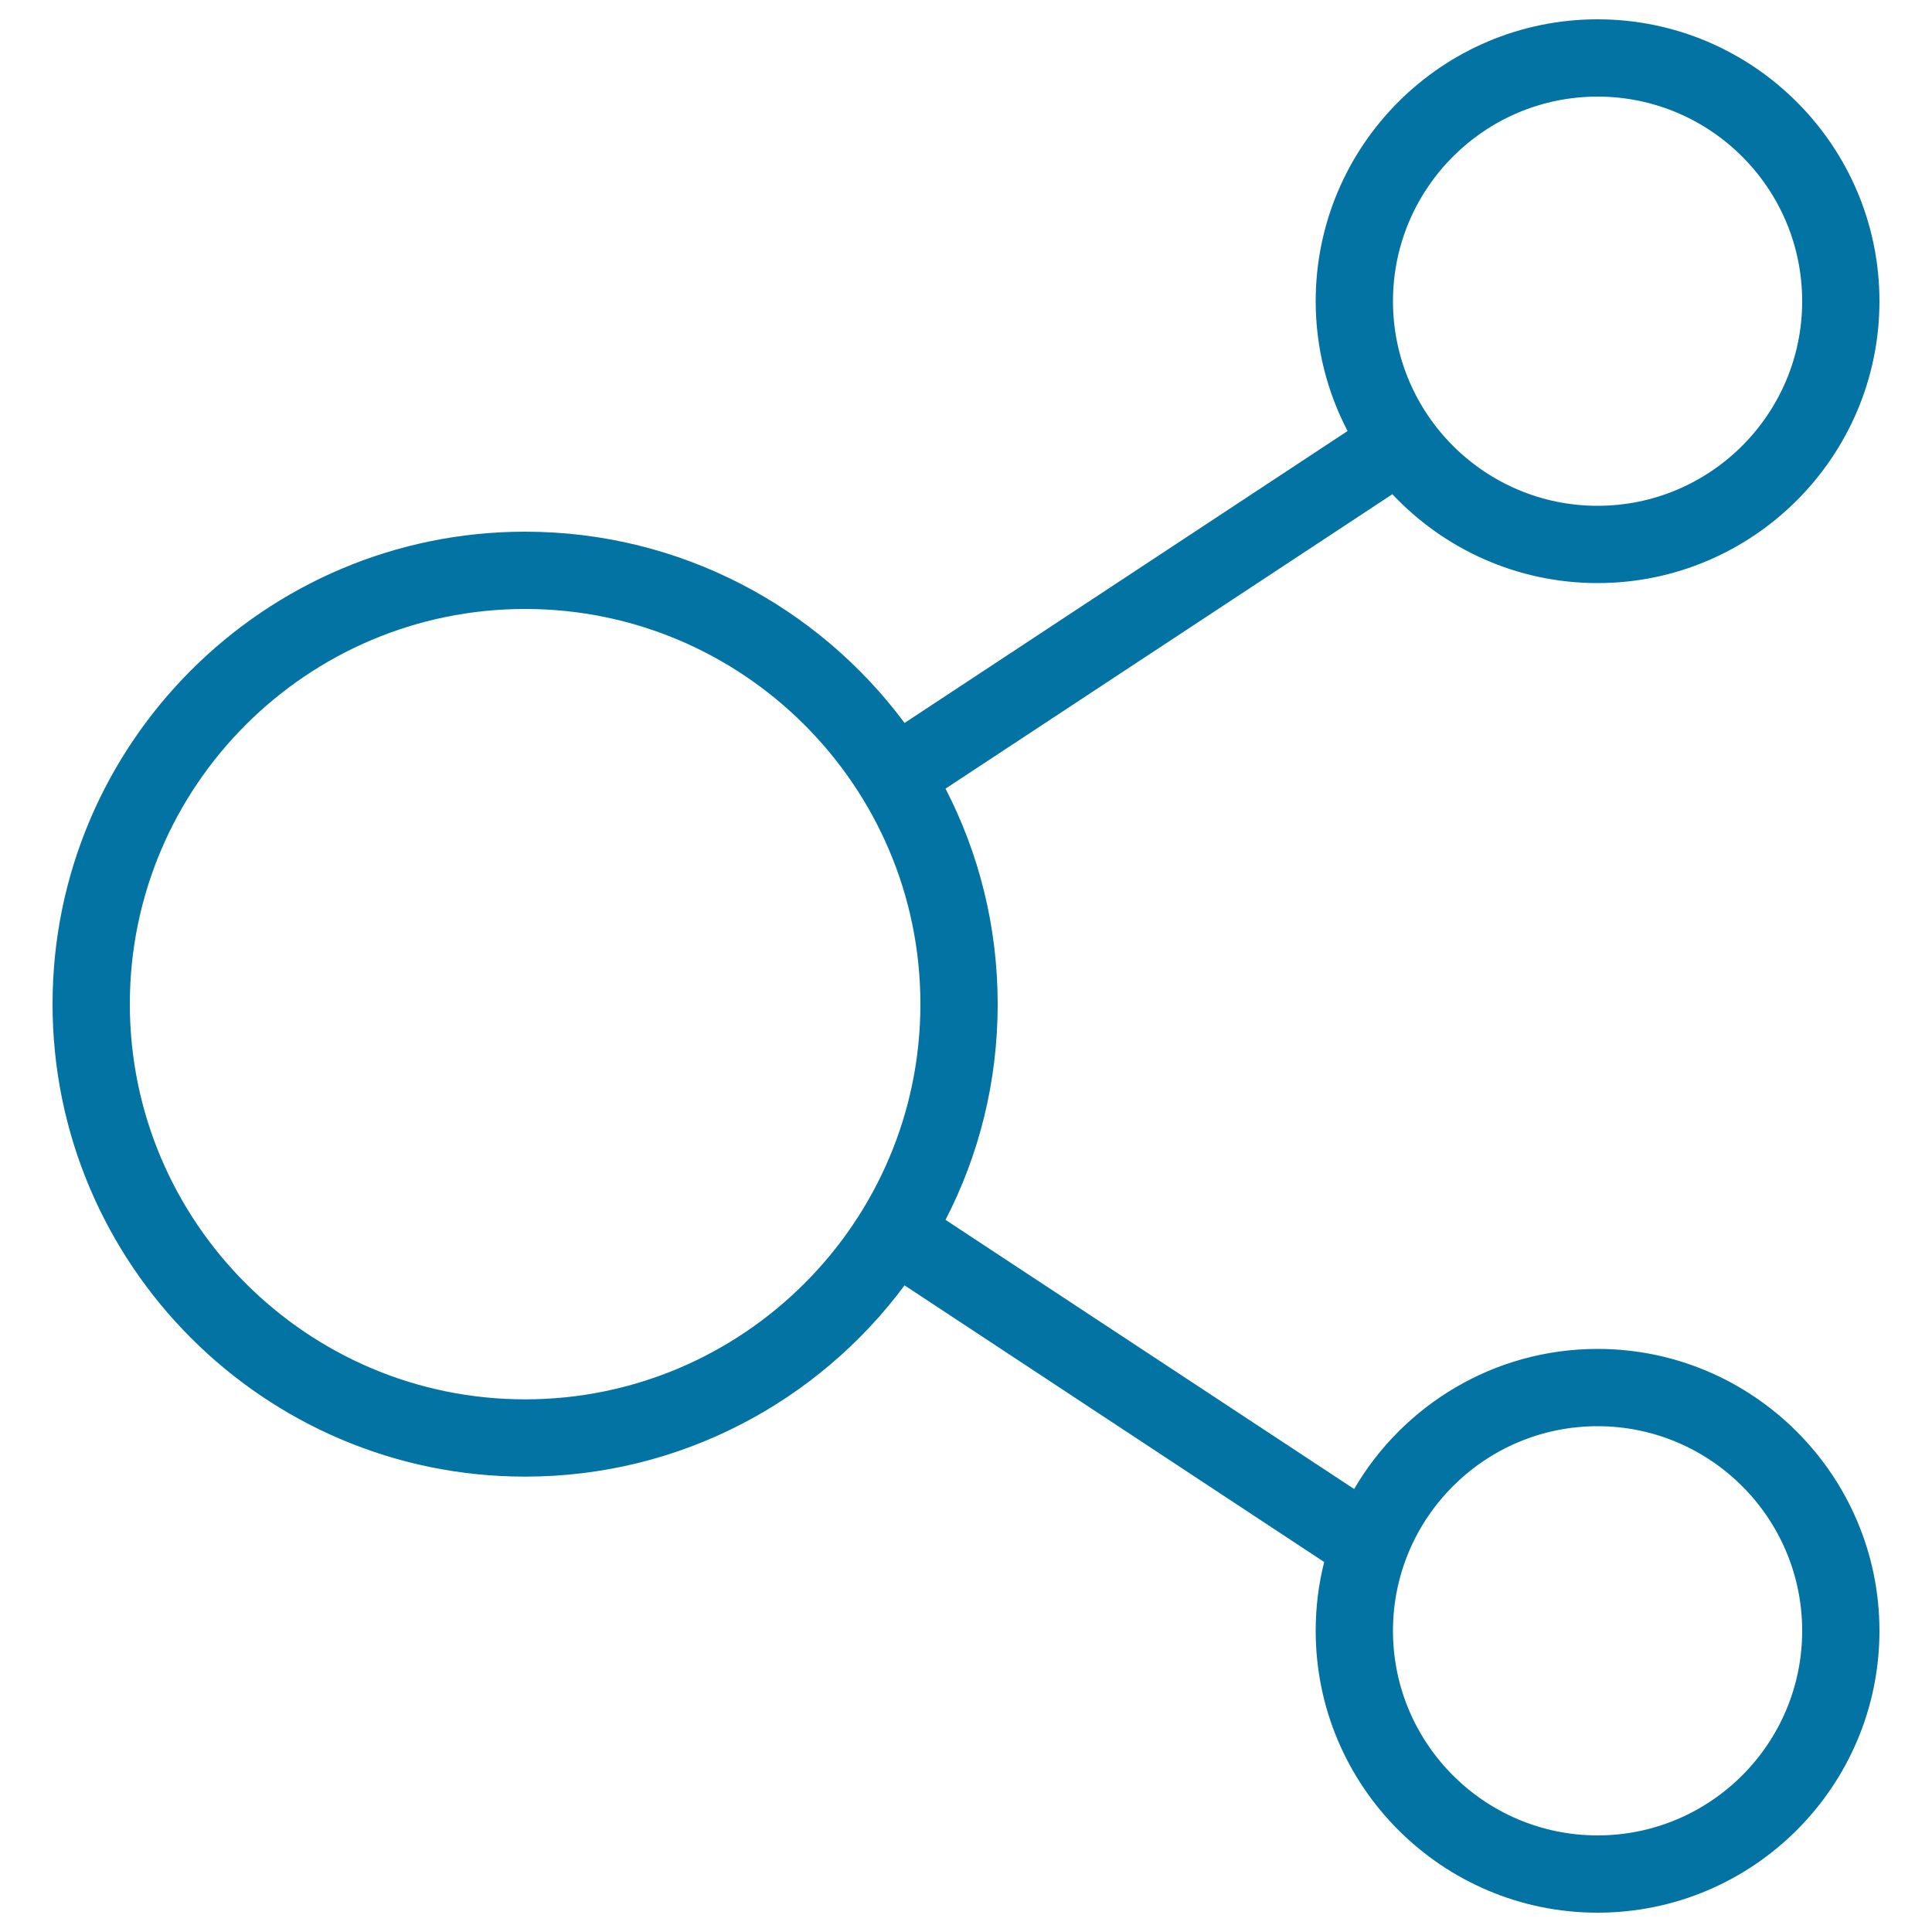 <svg xmlns="http://www.w3.org/2000/svg" viewBox="0 0 1000 1000" style="fill:#0273a2">
<title>Sharing Symbol SVG icon</title>
<path d="M826.9,698.2c-53.7,0-100.7,29.2-126,72.5L489.4,631.4c17.3-33.5,27-71.4,27-111.6c0-40.2-9.7-78.1-27-111.6l231.3-152.4c26.6,28.3,64.4,46,106.2,46c80.4,0,145.9-65.4,145.9-145.9C972.8,75.4,907.3,10,826.9,10C746.4,10,681,75.4,681,155.9c0,24.2,6,47.1,16.5,67.2L468.2,374.2c-44.6-60-116-99-196.4-99c-134.9,0-244.6,109.7-244.6,244.5c0,134.9,109.7,244.6,244.6,244.6c80.4,0,151.8-39,196.4-99l217.2,143.2c-2.9,11.4-4.4,23.3-4.4,35.6c0,80.4,65.4,145.9,145.9,145.9s145.9-65.4,145.9-145.9C972.8,763.7,907.3,698.2,826.9,698.2z M826.9,50c58.4,0,105.9,47.5,105.9,105.9c0,58.4-47.5,105.9-105.9,105.9c-58.4,0-105.9-47.5-105.9-105.9C721,97.5,768.5,50,826.9,50z M271.8,724.3c-112.8,0-204.6-91.8-204.6-204.6c0-112.8,91.8-204.5,204.6-204.5c112.8,0,204.6,91.8,204.6,204.5C476.4,632.5,384.6,724.3,271.8,724.3z M826.9,950C768.5,950,721,902.5,721,844.1c0-58.4,47.5-105.9,105.9-105.9c58.4,0,105.9,47.5,105.9,105.9C932.8,902.5,885.3,950,826.9,950z"/>
</svg>